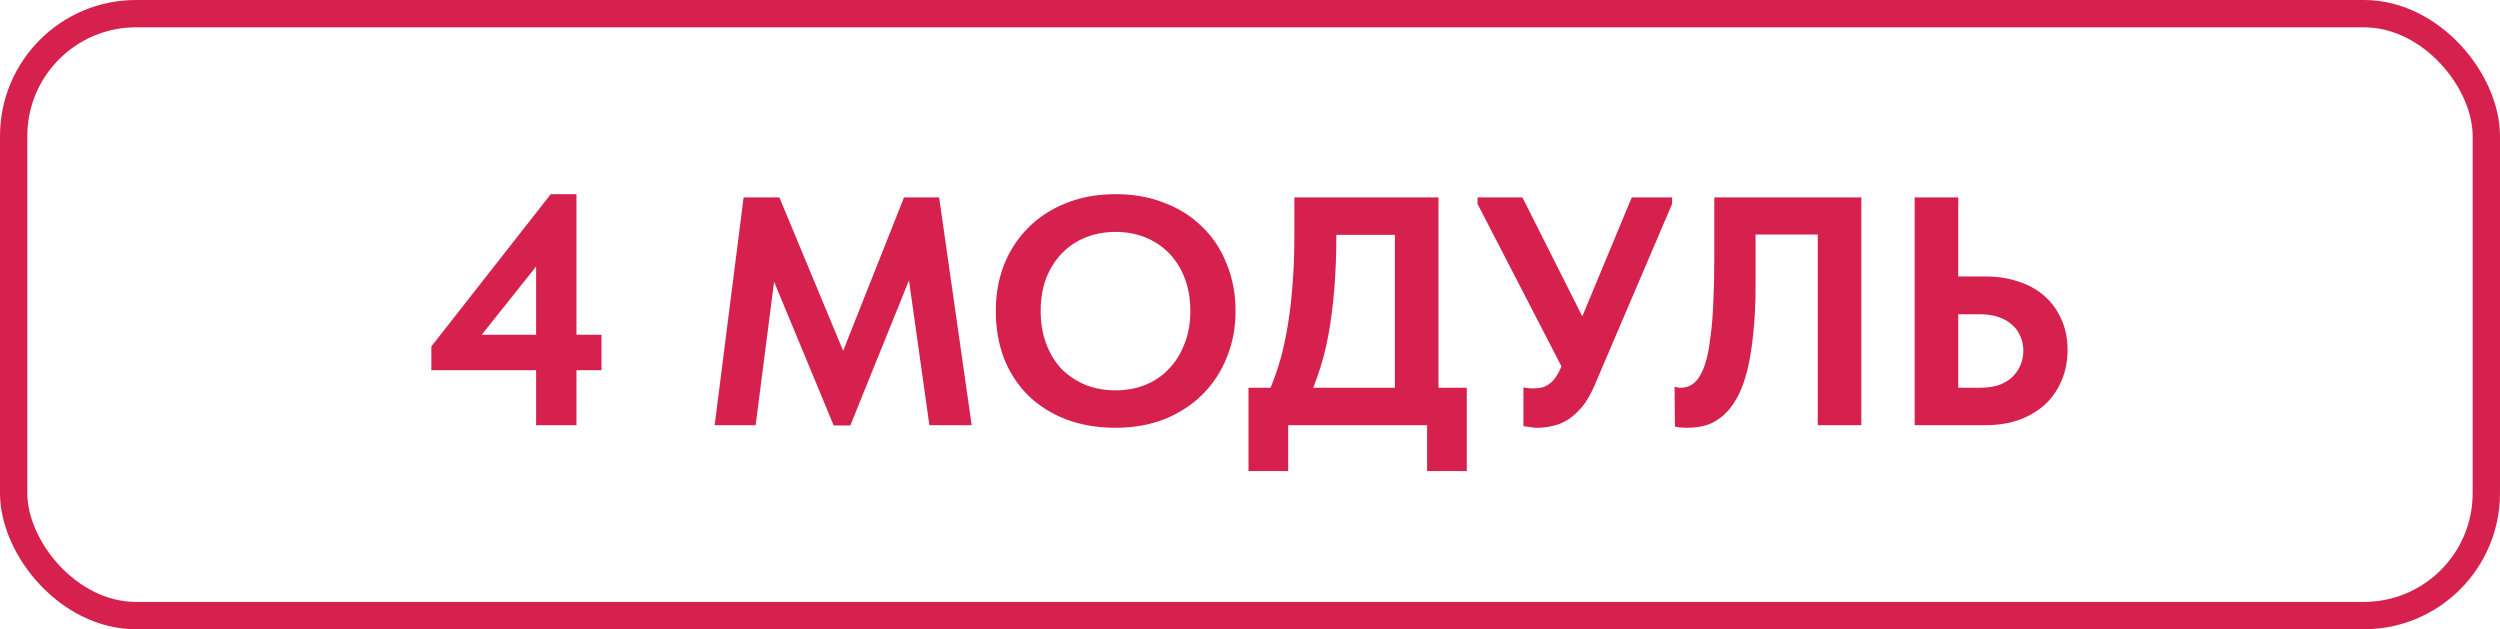 <?xml version="1.0" encoding="UTF-8"?> <svg xmlns="http://www.w3.org/2000/svg" width="147" height="37" viewBox="0 0 147 37" fill="none"><path d="M31.523 25V14.134H32.748L27.793 20.351L27.468 19.682H35.369V21.767H25.363V20.37L32.384 11.417H33.896V25H31.523ZM42.022 25L43.724 11.608H45.828L50.209 22.149L48.928 22.264L53.156 11.608H55.222L57.135 25H54.648L53.27 15.224H53.959L49.999 25.019H49.023L45.006 15.339H45.675L44.432 25H42.022ZM65.592 22.953C66.23 22.953 66.816 22.845 67.352 22.628C67.888 22.411 68.347 22.099 68.729 21.69C69.125 21.282 69.431 20.791 69.647 20.217C69.877 19.643 69.992 18.999 69.992 18.285C69.992 17.584 69.883 16.946 69.667 16.372C69.45 15.798 69.144 15.307 68.748 14.899C68.353 14.491 67.888 14.178 67.352 13.962C66.816 13.745 66.23 13.636 65.592 13.636C64.967 13.636 64.38 13.745 63.832 13.962C63.296 14.178 62.831 14.491 62.435 14.899C62.053 15.294 61.746 15.779 61.517 16.353C61.3 16.927 61.192 17.571 61.192 18.285C61.192 18.999 61.3 19.643 61.517 20.217C61.734 20.791 62.033 21.282 62.416 21.69C62.812 22.086 63.277 22.398 63.813 22.628C64.361 22.845 64.954 22.953 65.592 22.953ZM65.592 25.153C64.52 25.153 63.551 24.987 62.684 24.656C61.817 24.324 61.071 23.852 60.446 23.24C59.834 22.628 59.362 21.901 59.03 21.059C58.711 20.217 58.552 19.293 58.552 18.285C58.552 17.316 58.711 16.417 59.03 15.588C59.362 14.746 59.834 14.019 60.446 13.407C61.058 12.782 61.797 12.297 62.665 11.953C63.545 11.596 64.52 11.417 65.592 11.417C66.65 11.417 67.613 11.589 68.481 11.934C69.348 12.265 70.088 12.737 70.7 13.349C71.325 13.949 71.803 14.676 72.135 15.53C72.479 16.372 72.651 17.297 72.651 18.304C72.651 19.274 72.479 20.179 72.135 21.021C71.803 21.85 71.331 22.57 70.719 23.183C70.107 23.795 69.367 24.279 68.5 24.637C67.632 24.981 66.663 25.153 65.592 25.153ZM74.157 23.948C74.476 23.374 74.756 22.736 74.999 22.035C75.254 21.333 75.458 20.568 75.611 19.739C75.776 18.91 75.898 18.017 75.974 17.061C76.064 16.091 76.108 15.046 76.108 13.923V11.608H84.583V23.852H82.019V12.565L83.531 13.809H76.548L78.576 12.546V13.904C78.576 14.976 78.538 15.989 78.461 16.946C78.385 17.902 78.27 18.808 78.117 19.663C77.964 20.504 77.753 21.308 77.486 22.073C77.23 22.826 76.918 23.552 76.548 24.254L74.157 23.948ZM73.411 27.697V22.8H86.247V27.697H83.913V25H75.745V27.697H73.411ZM90.418 25.153C90.265 25.153 90.119 25.14 89.978 25.115C89.851 25.102 89.717 25.083 89.577 25.057V22.781C89.666 22.794 89.755 22.806 89.844 22.819C89.947 22.832 90.049 22.838 90.151 22.838C90.342 22.838 90.52 22.819 90.686 22.781C90.852 22.73 90.999 22.653 91.126 22.551C91.267 22.449 91.394 22.309 91.509 22.13C91.624 21.952 91.732 21.741 91.834 21.499L95.947 11.608H98.319V11.991L93.766 22.647C93.549 23.157 93.307 23.578 93.039 23.91C92.772 24.228 92.491 24.483 92.198 24.675C91.917 24.853 91.624 24.974 91.318 25.038C91.011 25.115 90.712 25.153 90.418 25.153ZM92.178 22.245L86.879 11.991V11.608H89.519L93.939 20.39L92.178 22.245ZM99.212 25.153C99.059 25.153 98.919 25.147 98.791 25.134C98.676 25.121 98.574 25.102 98.485 25.076L98.466 22.743C98.517 22.755 98.574 22.768 98.638 22.781C98.702 22.794 98.766 22.8 98.829 22.8C99.059 22.8 99.269 22.743 99.461 22.628C99.652 22.513 99.818 22.334 99.958 22.092C100.111 21.837 100.239 21.518 100.341 21.136C100.443 20.74 100.526 20.262 100.589 19.701C100.666 19.14 100.717 18.489 100.742 17.75C100.781 17.01 100.8 16.168 100.8 15.224V11.608H109.447V25H106.883V13.789H103.229V16.755C103.229 17.813 103.185 18.751 103.095 19.567C103.019 20.383 102.904 21.104 102.751 21.729C102.598 22.354 102.407 22.883 102.177 23.317C101.948 23.75 101.68 24.107 101.374 24.388C101.08 24.656 100.755 24.853 100.398 24.981C100.041 25.096 99.646 25.153 99.212 25.153ZM112.582 25V11.608H115.145V16.257H116.752C117.467 16.257 118.117 16.359 118.704 16.563C119.303 16.755 119.813 17.042 120.234 17.424C120.655 17.794 120.98 18.247 121.21 18.782C121.452 19.305 121.573 19.905 121.573 20.581C121.573 21.244 121.452 21.85 121.21 22.398C120.98 22.947 120.655 23.412 120.234 23.795C119.813 24.177 119.303 24.477 118.704 24.694C118.117 24.898 117.467 25 116.752 25H112.582ZM116.408 22.8C116.829 22.8 117.199 22.749 117.518 22.647C117.836 22.532 118.098 22.379 118.302 22.188C118.519 21.984 118.685 21.748 118.799 21.48C118.914 21.212 118.972 20.925 118.972 20.619C118.972 20.313 118.914 20.032 118.799 19.777C118.697 19.522 118.538 19.299 118.321 19.108C118.117 18.916 117.856 18.763 117.537 18.649C117.218 18.534 116.835 18.477 116.389 18.477H115.145V22.8H116.408Z" fill="#D6214E"></path><rect x="0.803" y="0.803" width="145.393" height="35.393" rx="7.197" stroke="#D6214E" stroke-width="1.607"></rect></svg> 